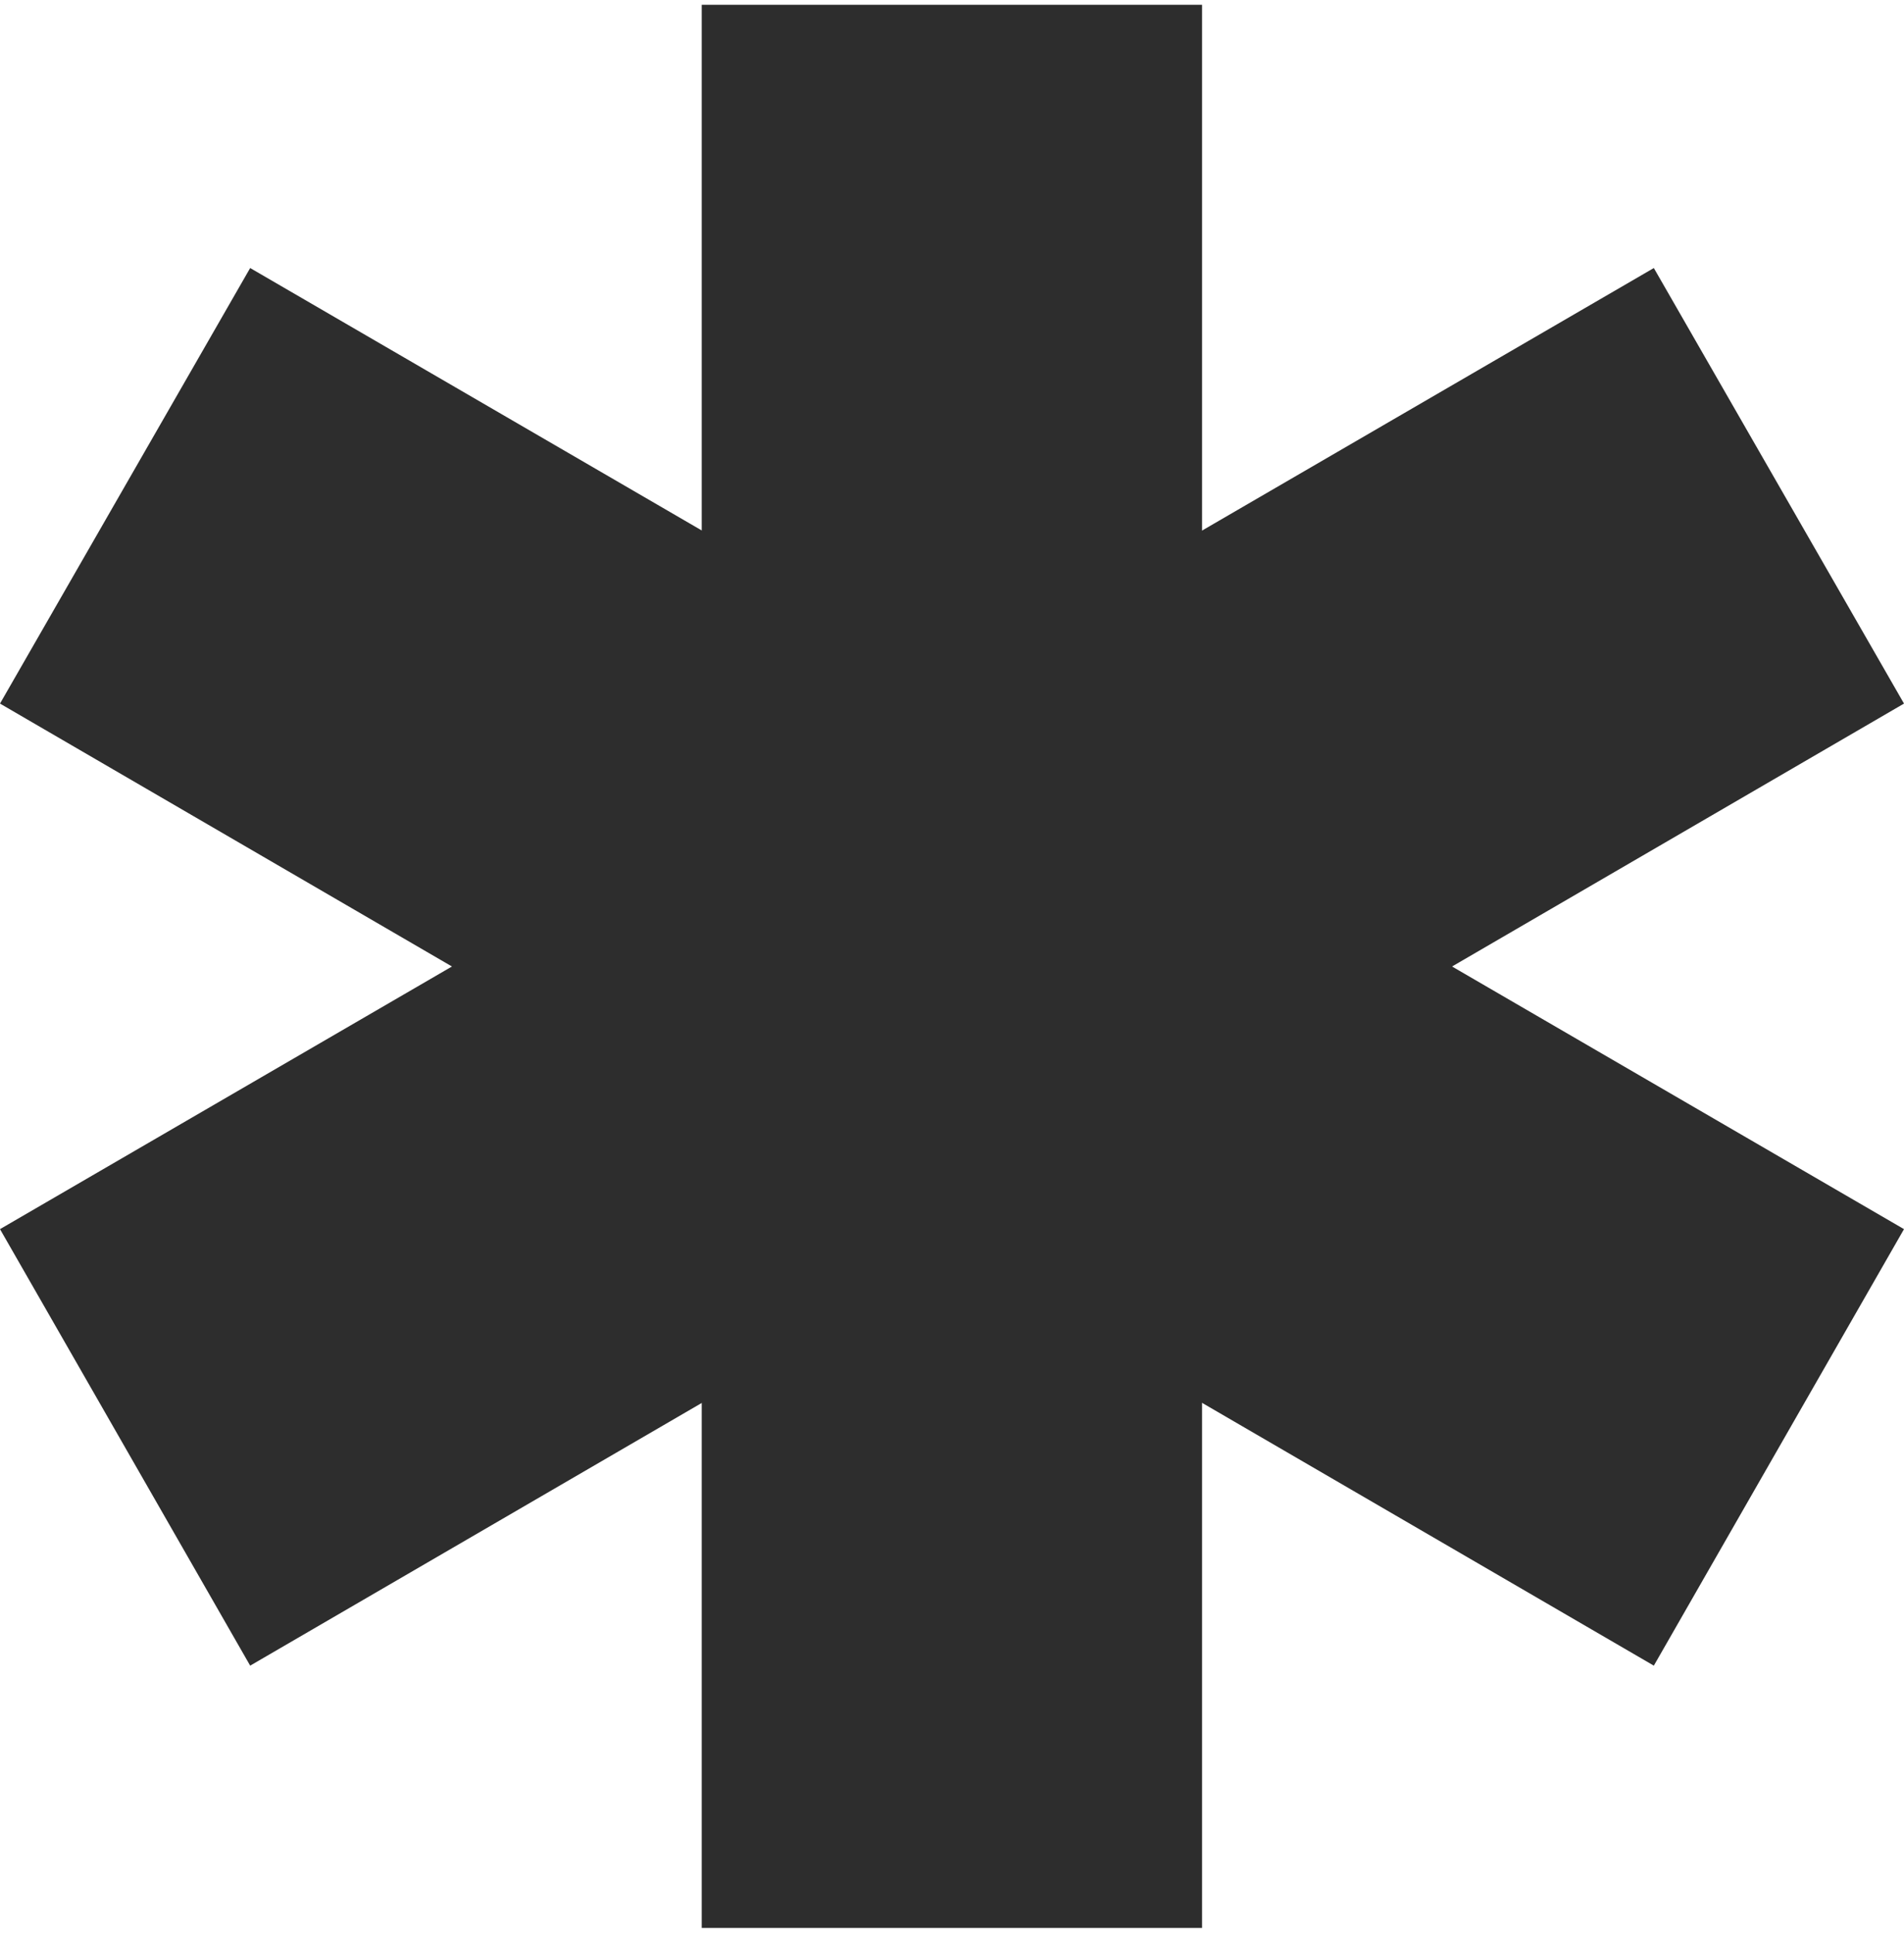 <?xml version="1.0" encoding="UTF-8"?> <svg xmlns="http://www.w3.org/2000/svg" width="332" height="337" viewBox="0 0 332 337" fill="none"><path d="M209.603 0.834H122.359V336.166H209.603V0.834Z" fill="#2D2D2D"></path><path d="M332 214.318L288.378 290.43L0 122.68L43.621 46.736L332 214.318Z" fill="#2D2D2D"></path><path d="M0 214.318L43.621 290.43L332 122.68L288.378 46.736L0 214.318Z" fill="#2D2D2D"></path></svg> 
